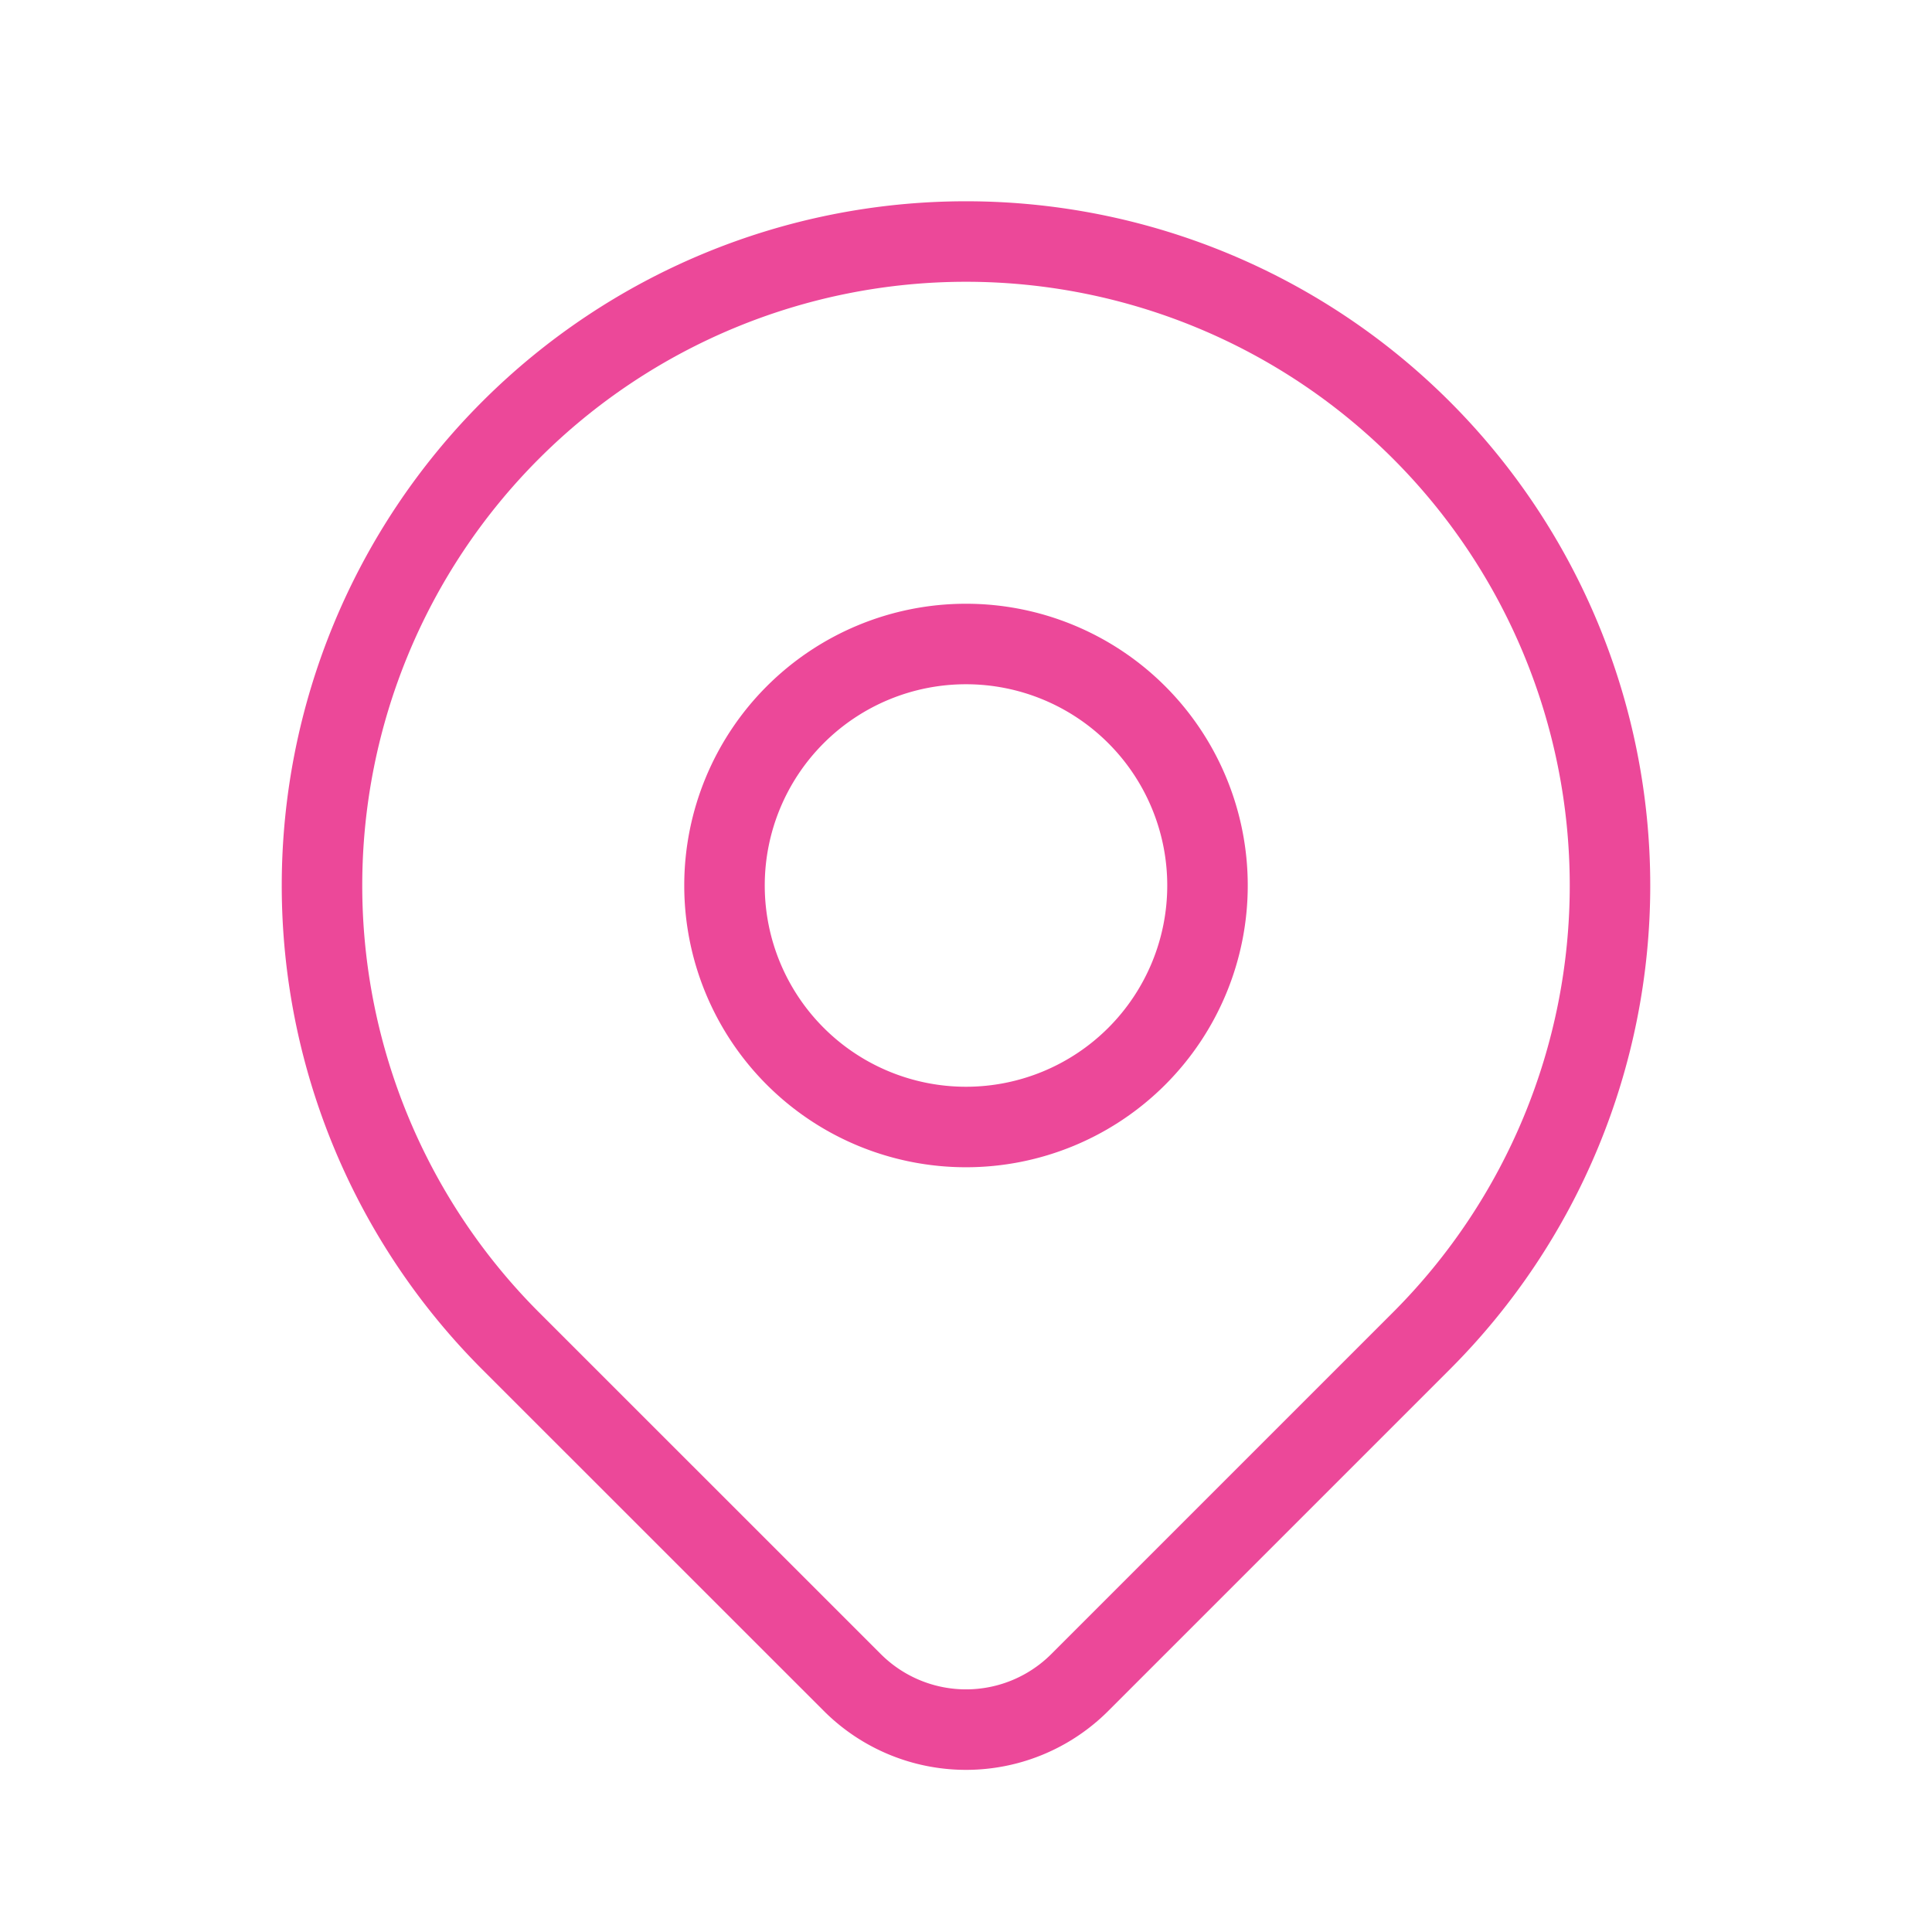 <svg
  width="24"
  height="24"
  viewBox="0 0 24 24"
  fill="none"
  xmlns="http://www.w3.org/2000/svg"
>
  <path
    d="M17.657 16.657L13.414 20.9a1.998 1.998 0 01-2.827 0l-4.244-4.243a8 8 0 1111.314 0z"
    stroke="#EC4899"
    strokeWidth="2"
    strokeLinecap="round"
    strokeLinejoin="round"
  />
  <path
    d="M15 11a3 3 0 11-6 0 3 3 0 016 0z"
    stroke="#EC4899"
    strokeWidth="2"
    strokeLinecap="round"
    strokeLinejoin="round"
  />
</svg>